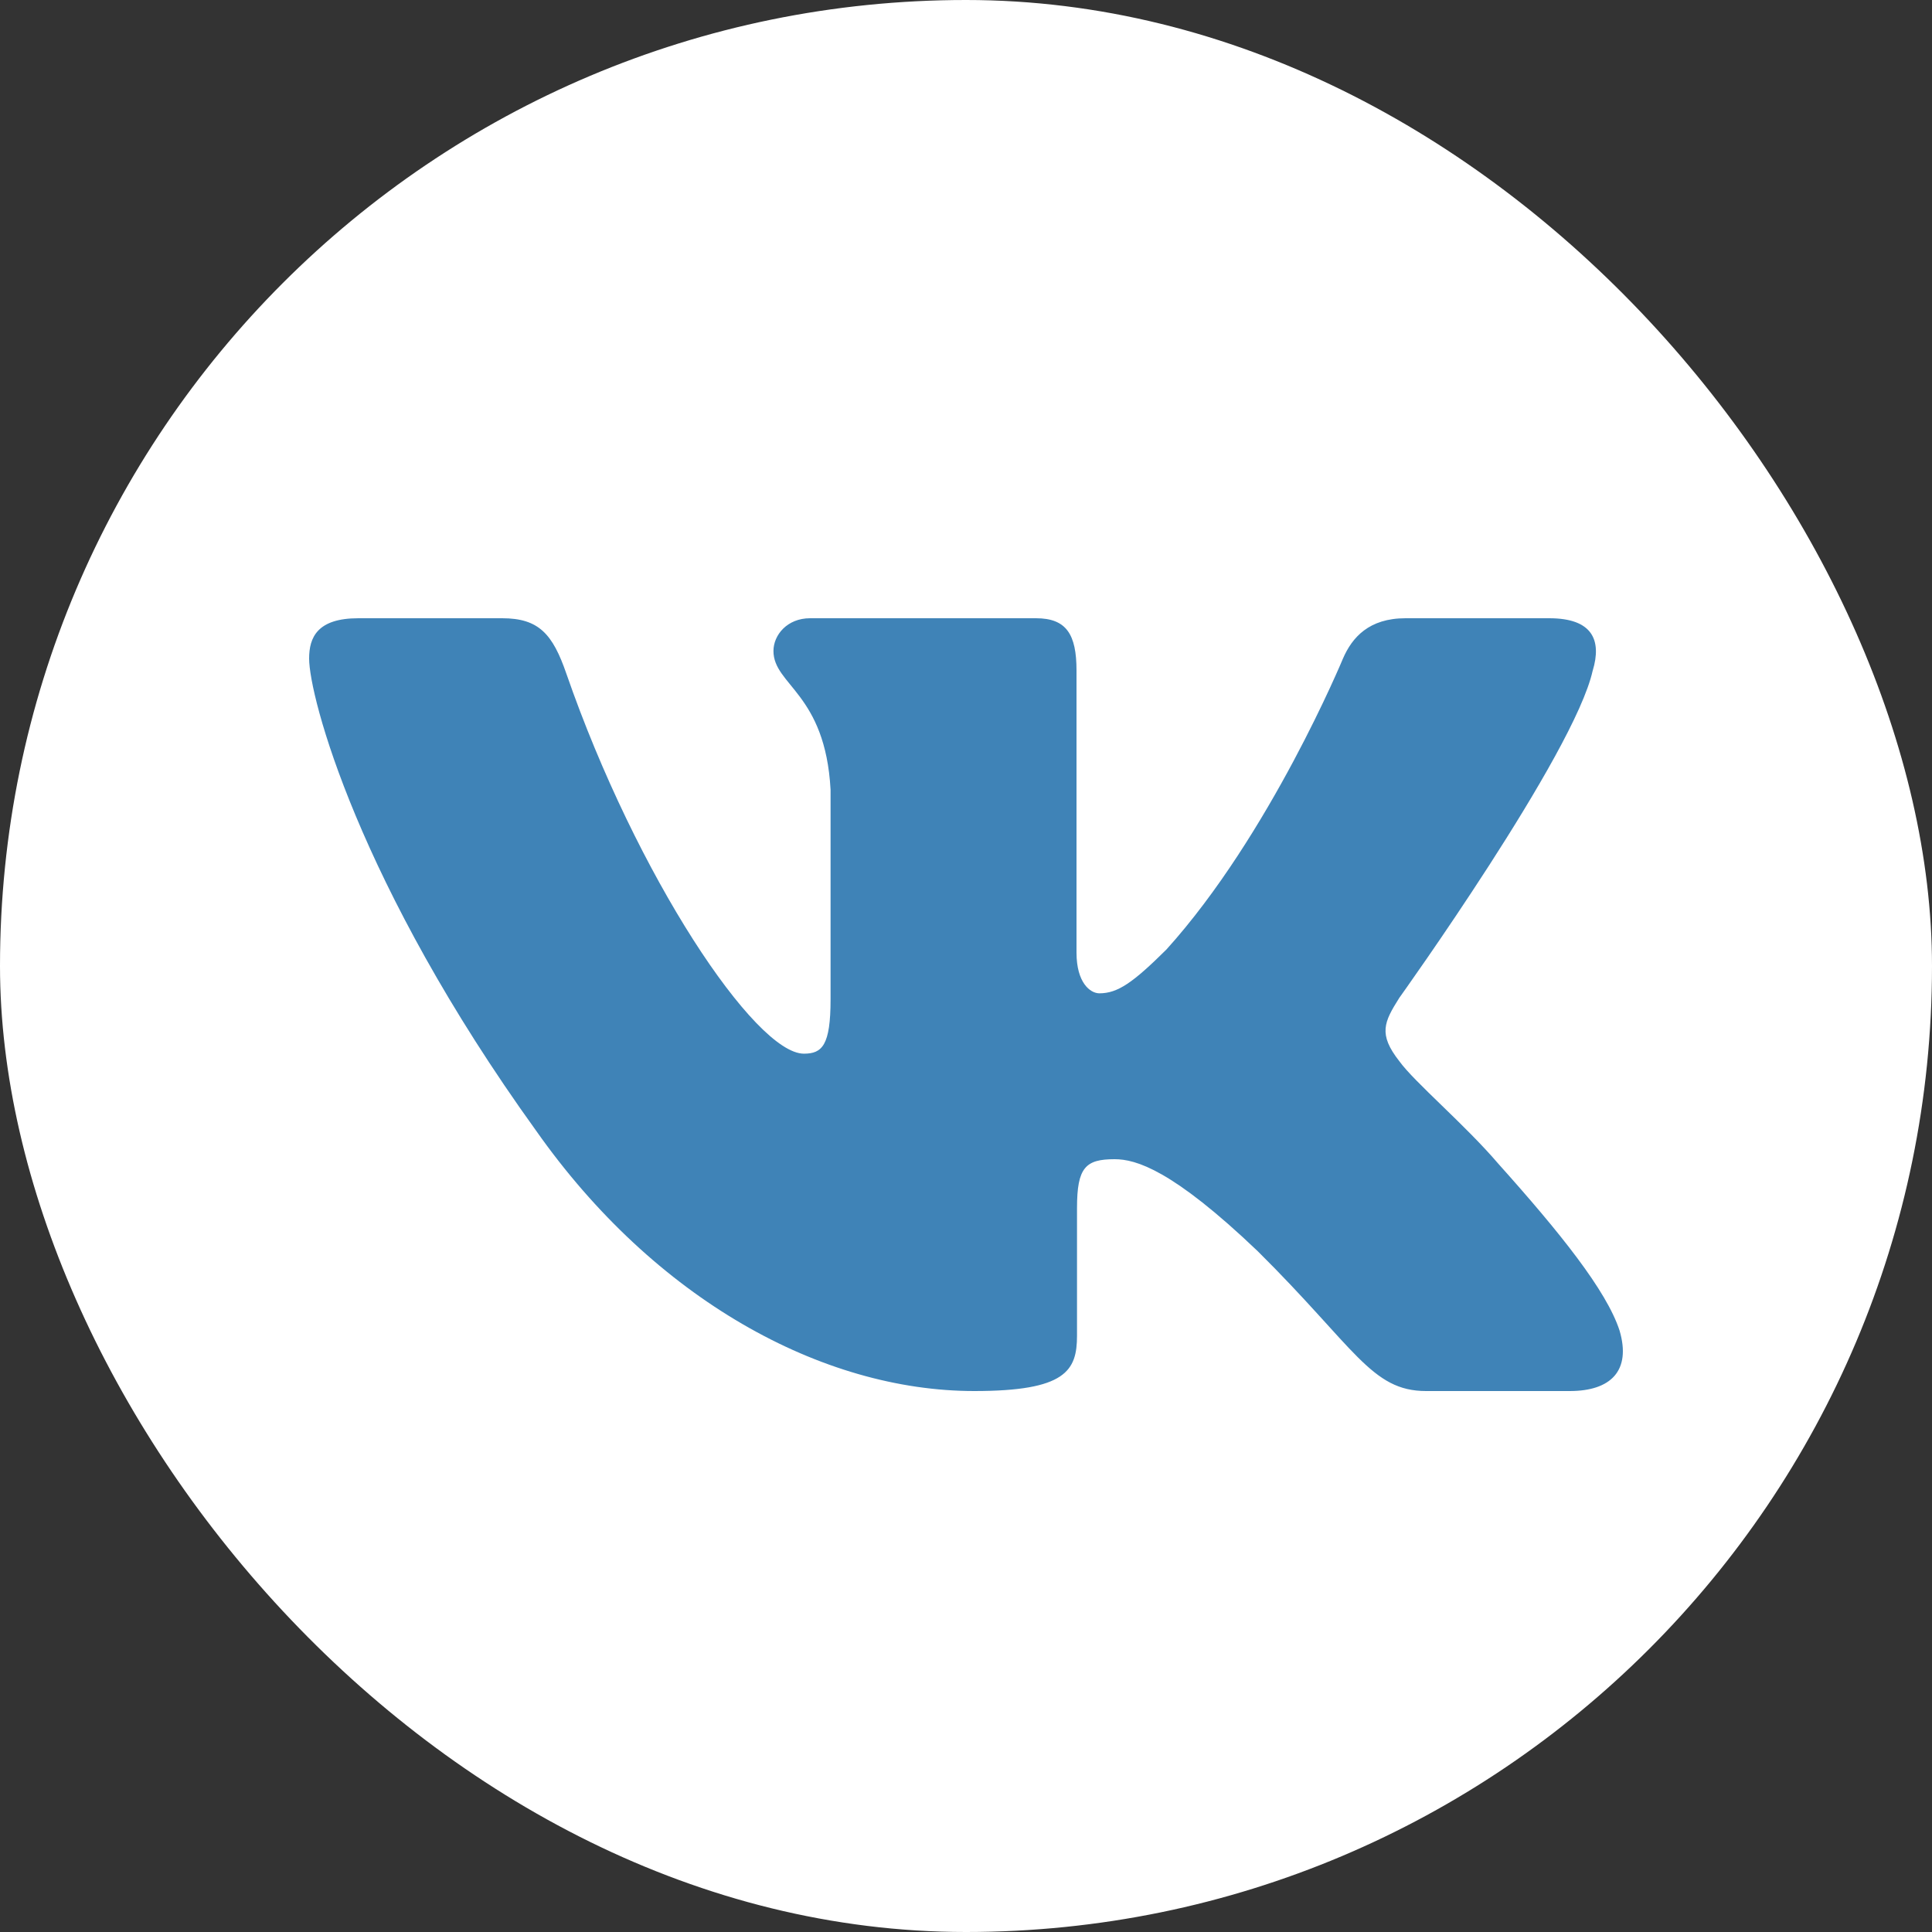 <?xml version="1.0" encoding="UTF-8"?> <svg xmlns="http://www.w3.org/2000/svg" width="50" height="50" viewBox="0 0 50 50" fill="none"><rect x="0" y="0" width="50" height="50" fill="#333333" stroke="none"/> <rect width="50" height="50" rx="25" fill="white"></rect> <path fill-rule="evenodd" clip-rule="evenodd" d="M41.22 17.354C41.455 16.574 41.22 16 40.094 16H36.375C35.429 16 34.993 16.496 34.756 17.043C34.756 17.043 32.865 21.609 30.186 24.574C29.319 25.434 28.925 25.707 28.452 25.707C28.215 25.707 27.86 25.434 27.86 24.653V17.354C27.86 16.417 27.599 16 26.811 16H20.964C20.373 16 20.017 16.434 20.017 16.847C20.017 17.734 21.358 17.94 21.495 20.437V25.863C21.495 27.053 21.278 27.269 20.805 27.269C19.544 27.269 16.477 22.681 14.657 17.433C14.304 16.411 13.947 16 12.996 16H9.275C8.213 16 8 16.496 8 17.043C8 18.017 9.261 22.857 13.872 29.259C16.946 33.63 21.274 36 25.216 36C27.581 36 27.873 35.474 27.873 34.567V31.263C27.873 30.21 28.096 30 28.846 30C29.398 30 30.343 30.274 32.55 32.381C35.072 34.88 35.487 36 36.907 36H40.625C41.688 36 42.22 35.474 41.914 34.434C41.577 33.4 40.373 31.899 38.776 30.117C37.91 29.103 36.609 28.01 36.214 27.463C35.663 26.761 35.82 26.449 36.214 25.824C36.214 25.824 40.747 19.501 41.219 17.354H41.22Z" fill="#3F83B7"></path> </svg> 